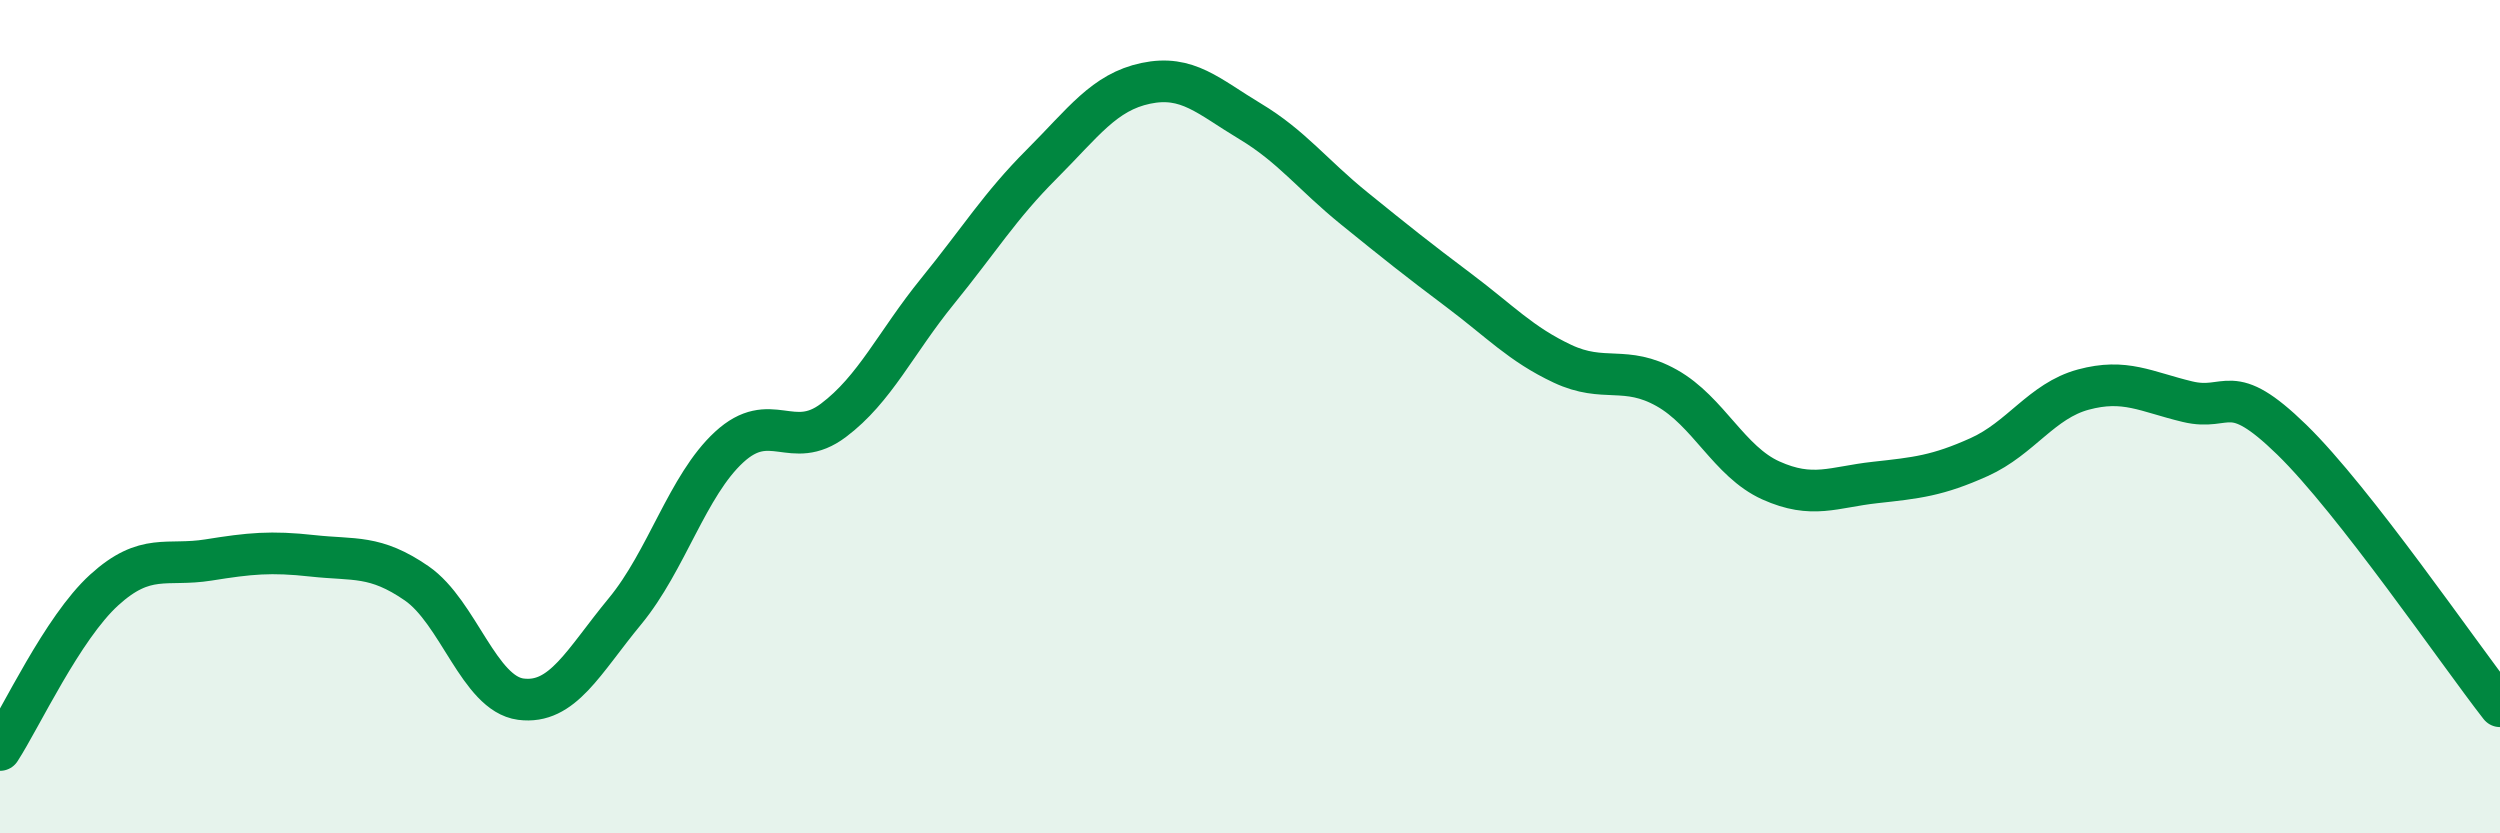 
    <svg width="60" height="20" viewBox="0 0 60 20" xmlns="http://www.w3.org/2000/svg">
      <path
        d="M 0,18 C 0.5,17.23 1.5,15.07 2.5,14.16 C 3.5,13.25 4,13.6 5,13.44 C 6,13.28 6.5,13.23 7.5,13.34 C 8.5,13.45 9,13.31 10,14 C 11,14.69 11.5,16.65 12.5,16.78 C 13.5,16.91 14,15.88 15,14.67 C 16,13.46 16.5,11.65 17.5,10.73 C 18.5,9.81 19,10.84 20,10.09 C 21,9.34 21.5,8.22 22.5,6.99 C 23.5,5.76 24,4.94 25,3.94 C 26,2.94 26.5,2.21 27.5,2 C 28.5,1.79 29,2.31 30,2.91 C 31,3.51 31.5,4.19 32.5,5 C 33.5,5.81 34,6.21 35,6.96 C 36,7.71 36.5,8.26 37.5,8.73 C 38.5,9.2 39,8.75 40,9.31 C 41,9.87 41.5,11.08 42.5,11.53 C 43.5,11.98 44,11.69 45,11.58 C 46,11.47 46.5,11.42 47.5,10.97 C 48.5,10.52 49,9.62 50,9.35 C 51,9.08 51.5,9.4 52.5,9.64 C 53.5,9.88 53.5,9.09 55,10.55 C 56.5,12.01 59,15.67 60,16.95L60 20L0 20Z"
        fill="#008740"
        opacity="0.1"
        stroke-linecap="round"
        stroke-linejoin="round"
      />
      <path
        d="M 0,18 C 0.5,17.23 1.5,15.07 2.5,14.16 C 3.5,13.25 4,13.6 5,13.44 C 6,13.28 6.5,13.23 7.5,13.34 C 8.5,13.45 9,13.31 10,14 C 11,14.69 11.5,16.65 12.5,16.78 C 13.5,16.91 14,15.88 15,14.67 C 16,13.46 16.5,11.65 17.5,10.73 C 18.5,9.81 19,10.84 20,10.09 C 21,9.34 21.5,8.22 22.5,6.99 C 23.5,5.76 24,4.94 25,3.94 C 26,2.94 26.5,2.21 27.5,2 C 28.5,1.79 29,2.31 30,2.91 C 31,3.51 31.5,4.19 32.5,5 C 33.5,5.81 34,6.21 35,6.96 C 36,7.71 36.5,8.26 37.5,8.73 C 38.5,9.2 39,8.75 40,9.31 C 41,9.87 41.5,11.08 42.5,11.53 C 43.5,11.98 44,11.69 45,11.58 C 46,11.47 46.5,11.42 47.5,10.97 C 48.5,10.52 49,9.62 50,9.35 C 51,9.08 51.5,9.4 52.5,9.64 C 53.5,9.88 53.5,9.09 55,10.55 C 56.5,12.01 59,15.67 60,16.95"
        stroke="#008740"
        stroke-width="1"
        fill="none"
        stroke-linecap="round"
        stroke-linejoin="round"
      />
    </svg>
  